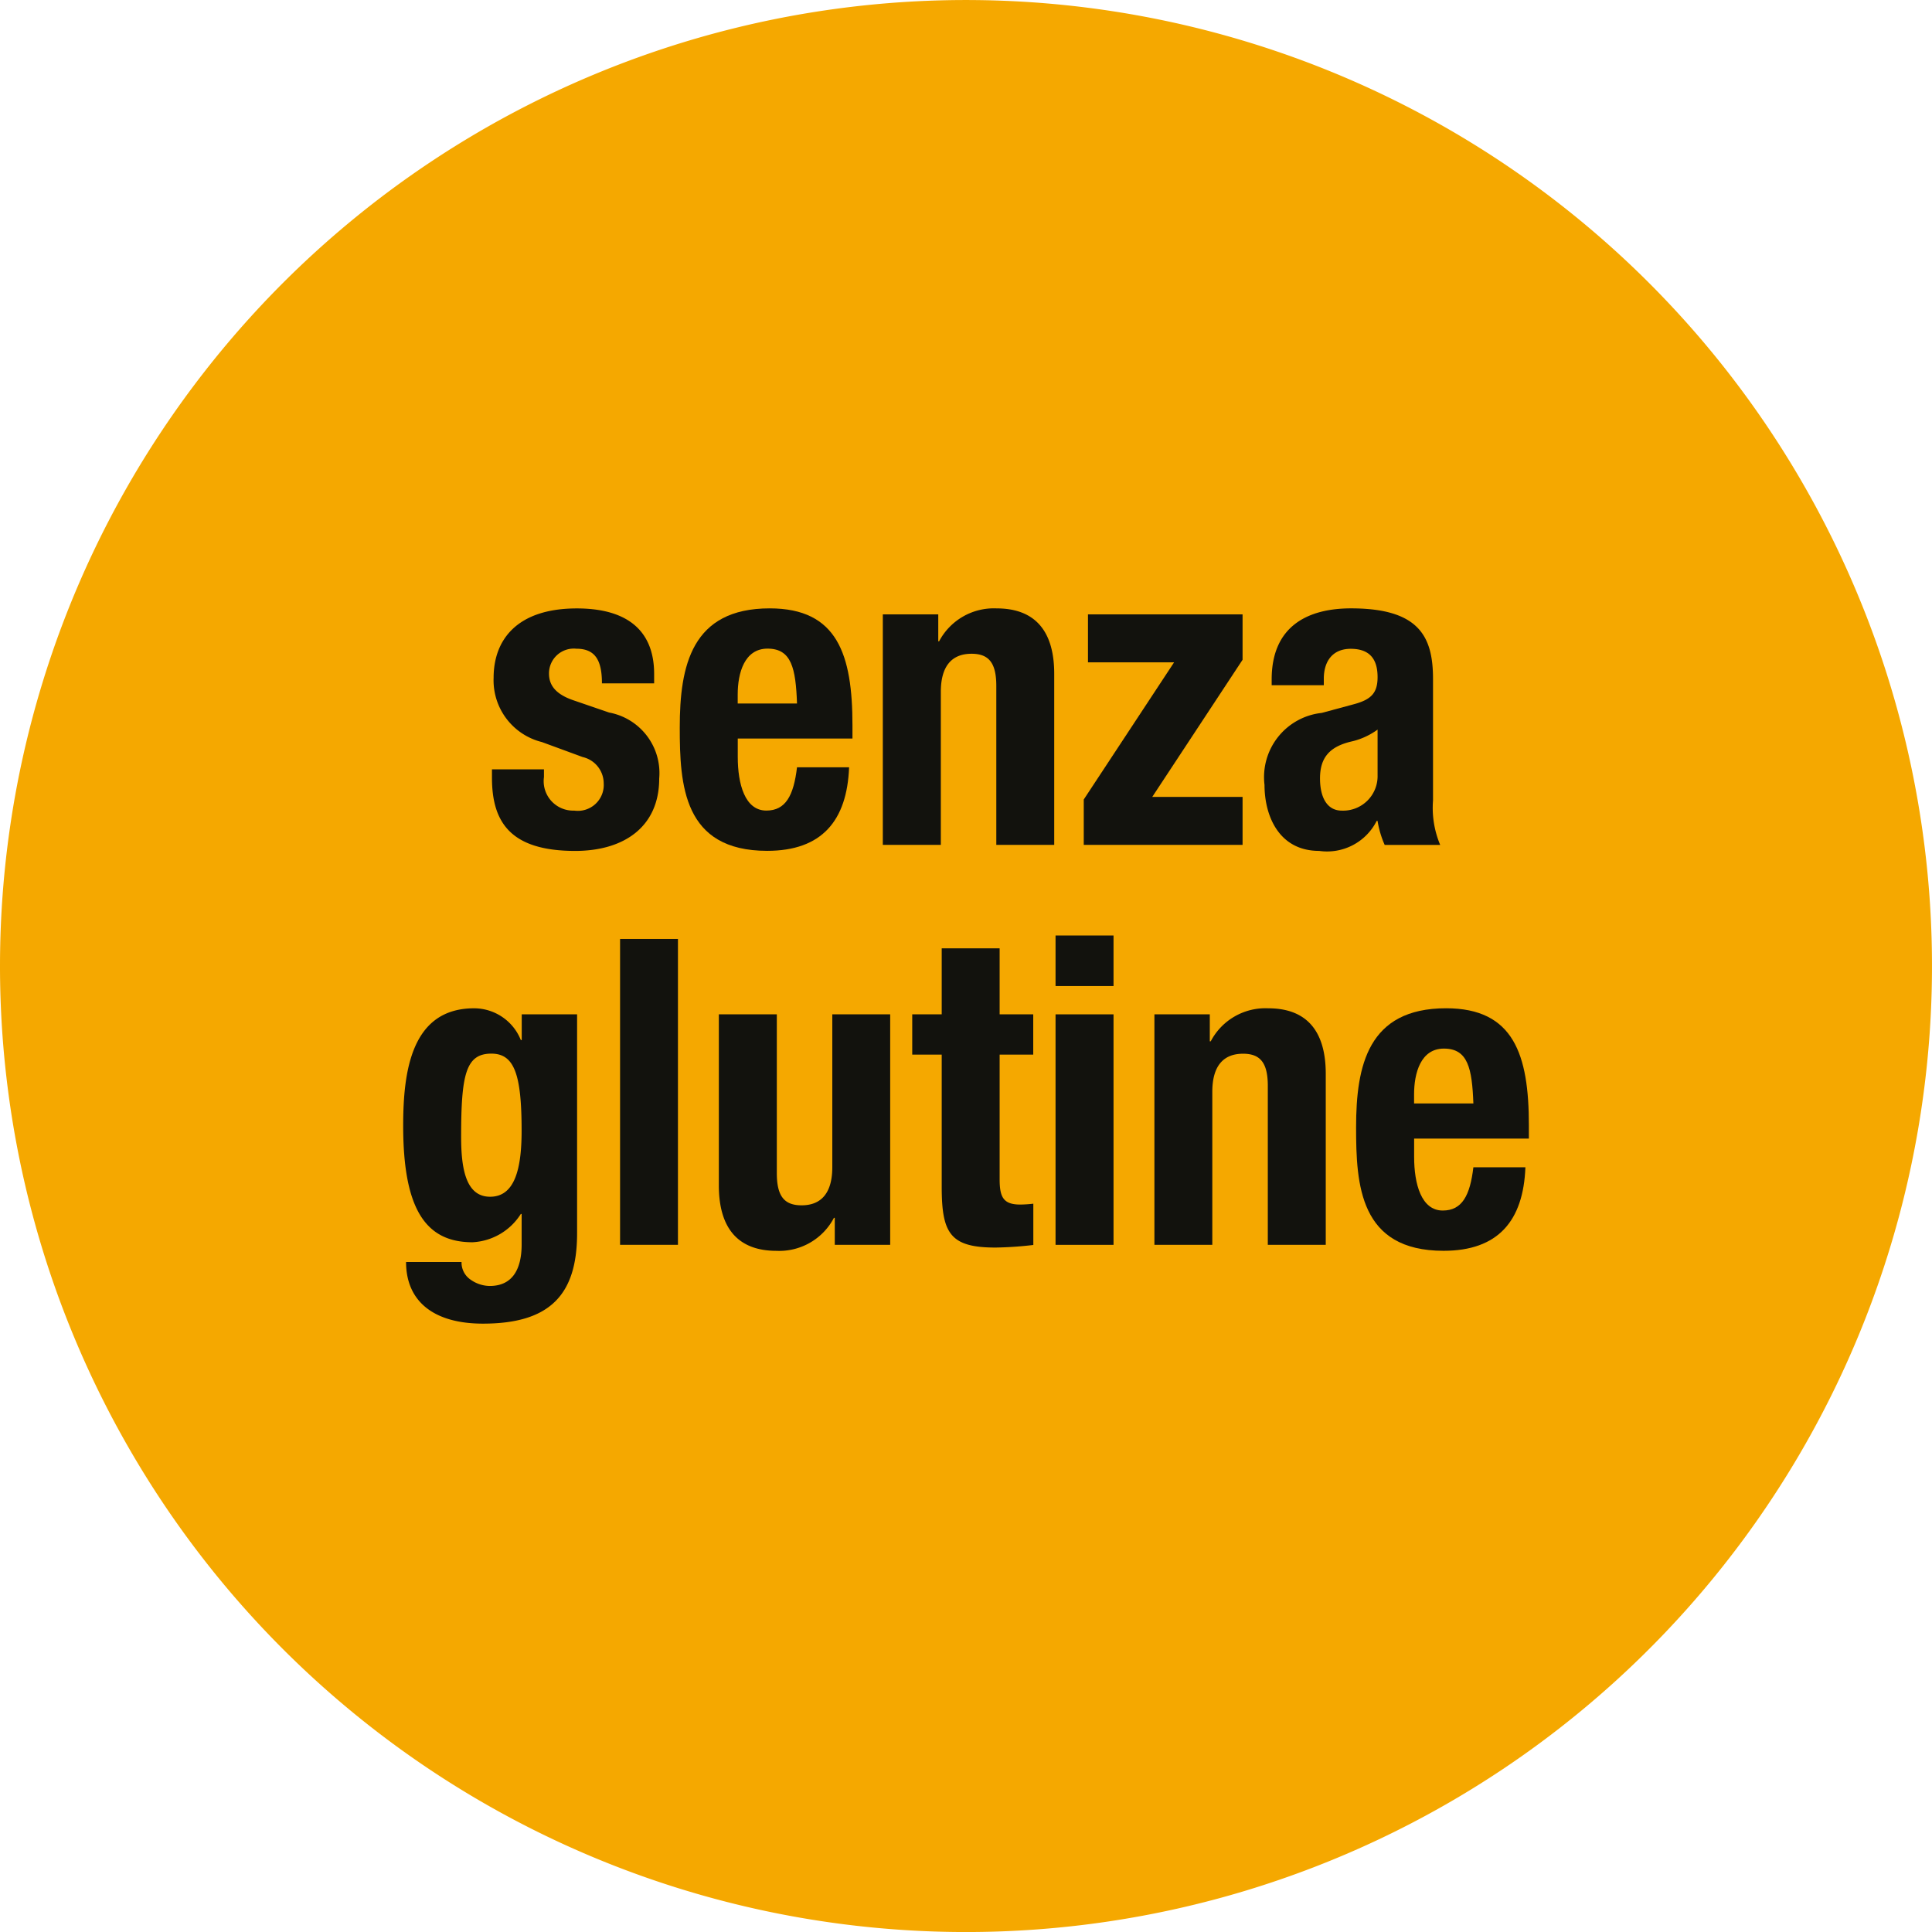 <svg xmlns="http://www.w3.org/2000/svg" id="Livello_1" data-name="Livello 1" width="65.544" height="65.544" viewBox="0 0 65.544 65.544"><g id="Raggruppa_3107" data-name="Raggruppa 3107"><path id="Tracciato_639" data-name="Tracciato 639" d="M32.772,65.545A32.772,32.772,0,1,0,0,32.772,32.772,32.772,0,0,0,32.772,65.545" fill="#f5a800"></path><g id="Raggruppa_3106" data-name="Raggruppa 3106"><g id="Raggruppa_3104" data-name="Raggruppa 3104"><path id="Tracciato_640" data-name="Tracciato 640" d="M18.454,26.1v.262A1,1,0,0,0,19.481,27.5a.879.879,0,0,0,1-.93.919.919,0,0,0-.714-.887l-1.382-.508a2.158,2.158,0,0,1-1.639-2.181c0-1.294.8-2.353,2.823-2.353,1.782,0,2.623.813,2.623,2.222v.321H20.421c0-.786-.228-1.176-.869-1.176a.841.841,0,0,0-.927.842c0,.377.2.7.856.917l1.183.406a2.088,2.088,0,0,1,1.7,2.238c0,1.644-1.2,2.457-2.851,2.457-2.21,0-2.823-.989-2.823-2.486V26.1h1.768Z" fill="#12120d"></path><path id="Tracciato_641" data-name="Tracciato 641" d="M25.029,25.056v.625c0,.917.242,1.818.969,1.818.656,0,.927-.508,1.041-1.468h1.767c-.071,1.815-.927,2.834-2.78,2.834-2.851,0-2.965-2.238-2.965-4.186,0-2.093.4-4.04,3.051-4.04,2.3,0,2.808,1.569,2.808,3.967v.449H25.029Zm2.01-1.19c-.043-1.192-.185-1.861-1-1.861-.784,0-1.012.829-1.012,1.554v.307h2.01Z" fill="#12120d"></path><path id="Tracciato_642" data-name="Tracciato 642" d="M29.95,20.843h1.881v.915h.028a2.1,2.1,0,0,1,1.953-1.118c1.226,0,1.953.682,1.953,2.222v5.8H33.8V23.27c0-.786-.257-1.091-.841-1.091-.671,0-1.041.422-1.041,1.294v5.189H29.95v-7.82Z" fill="#12120d"></path><path id="Tracciato_643" data-name="Tracciato 643" d="M36.767,27.123l3.064-4.652H36.91V20.843h5.245v1.54l-3.064,4.652h3.064v1.628H36.767Z" fill="#12120d"></path><path id="Tracciato_644" data-name="Tracciato 644" d="M43.142,23.241v-.19c0-1.8,1.211-2.412,2.694-2.412,2.338,0,2.78.987,2.78,2.4v4.114a3.245,3.245,0,0,0,.243,1.511H46.976a3.329,3.329,0,0,1-.242-.815h-.029a1.884,1.884,0,0,1-1.952,1.018c-1.368,0-1.854-1.192-1.854-2.238a2.192,2.192,0,0,1,1.94-2.443l1.111-.3c.585-.16.785-.393.785-.915,0-.6-.257-.96-.912-.96-.6,0-.912.406-.912,1.016v.219H43.142Zm3.593,1.511a2.434,2.434,0,0,1-.841.393c-.8.174-1.112.567-1.112,1.265,0,.6.213,1.091.742,1.091a1.17,1.17,0,0,0,1.211-1.206V24.752Z" fill="#12120d"></path></g><g id="Raggruppa_3105" data-name="Raggruppa 3105"><path id="Tracciato_645" data-name="Tracciato 645" d="M19.578,34.412v7.427c0,2.064-.9,3.066-3.193,3.066-1.669,0-2.609-.754-2.609-2.091h1.882a.7.7,0,0,0,.3.594,1.146,1.146,0,0,0,.656.219c.8,0,1.083-.61,1.083-1.409V41.184h-.028a2.06,2.06,0,0,1-1.639.96c-1.568,0-2.352-1.088-2.352-3.954,0-1.831.271-3.983,2.408-3.983a1.71,1.71,0,0,1,1.583,1.077H17.7v-.872h1.882ZM16.627,40.6c.826,0,1.069-.917,1.069-2.238,0-1.906-.243-2.617-1.026-2.617-.869,0-1.026.711-1.026,2.82,0,1.075.157,2.035.983,2.035Z" fill="#12120d"></path><path id="Tracciato_646" data-name="Tracciato 646" d="M21.036,31.854H23V42.231H21.036Z" fill="#12120d"></path><path id="Tracciato_647" data-name="Tracciato 647" d="M28.32,41.315h-.028a2.093,2.093,0,0,1-1.953,1.12c-1.225,0-1.952-.682-1.952-2.224v-5.8h1.967V39.8c0,.786.256,1.091.841,1.091.67,0,1.041-.422,1.041-1.294V34.412H30.2v7.82H28.32v-.917Z" fill="#12120d"></path><path id="Tracciato_648" data-name="Tracciato 648" d="M31.946,32.172h1.967v2.24h1.14v1.366h-1.14v4.229c0,.61.128.858.7.858a4.258,4.258,0,0,0,.443-.029v1.4a12.321,12.321,0,0,1-1.283.088c-1.54,0-1.825-.481-1.825-2.066V35.778h-1V34.412h1v-2.24Z" fill="#12120d"></path><path id="Tracciato_649" data-name="Tracciato 649" d="M35.81,31.737h1.967v1.715H35.81Zm0,2.675h1.967v7.82H35.81Z" fill="#12120d"></path><path id="Tracciato_650" data-name="Tracciato 650" d="M39.164,34.412h1.879v.915h.032a2.093,2.093,0,0,1,1.951-1.12c1.226,0,1.951.684,1.951,2.224v5.8H43.011V36.839c0-.786-.257-1.091-.84-1.091-.673,0-1.043.422-1.043,1.294v5.189H39.164v-7.82Z" fill="#12120d"></path><path id="Tracciato_651" data-name="Tracciato 651" d="M47.975,38.627v.623c0,.917.244,1.818.971,1.818.655,0,.926-.508,1.039-1.468H51.75c-.068,1.818-.926,2.834-2.777,2.834-2.85,0-2.967-2.238-2.967-4.186,0-2.093.4-4.042,3.053-4.042,2.294,0,2.809,1.572,2.809,3.97v.452H47.975Zm2.01-1.192c-.045-1.192-.185-1.861-1-1.861-.786,0-1.012.829-1.012,1.554v.307h2.01Z" fill="#12120d"></path></g></g></g></svg>